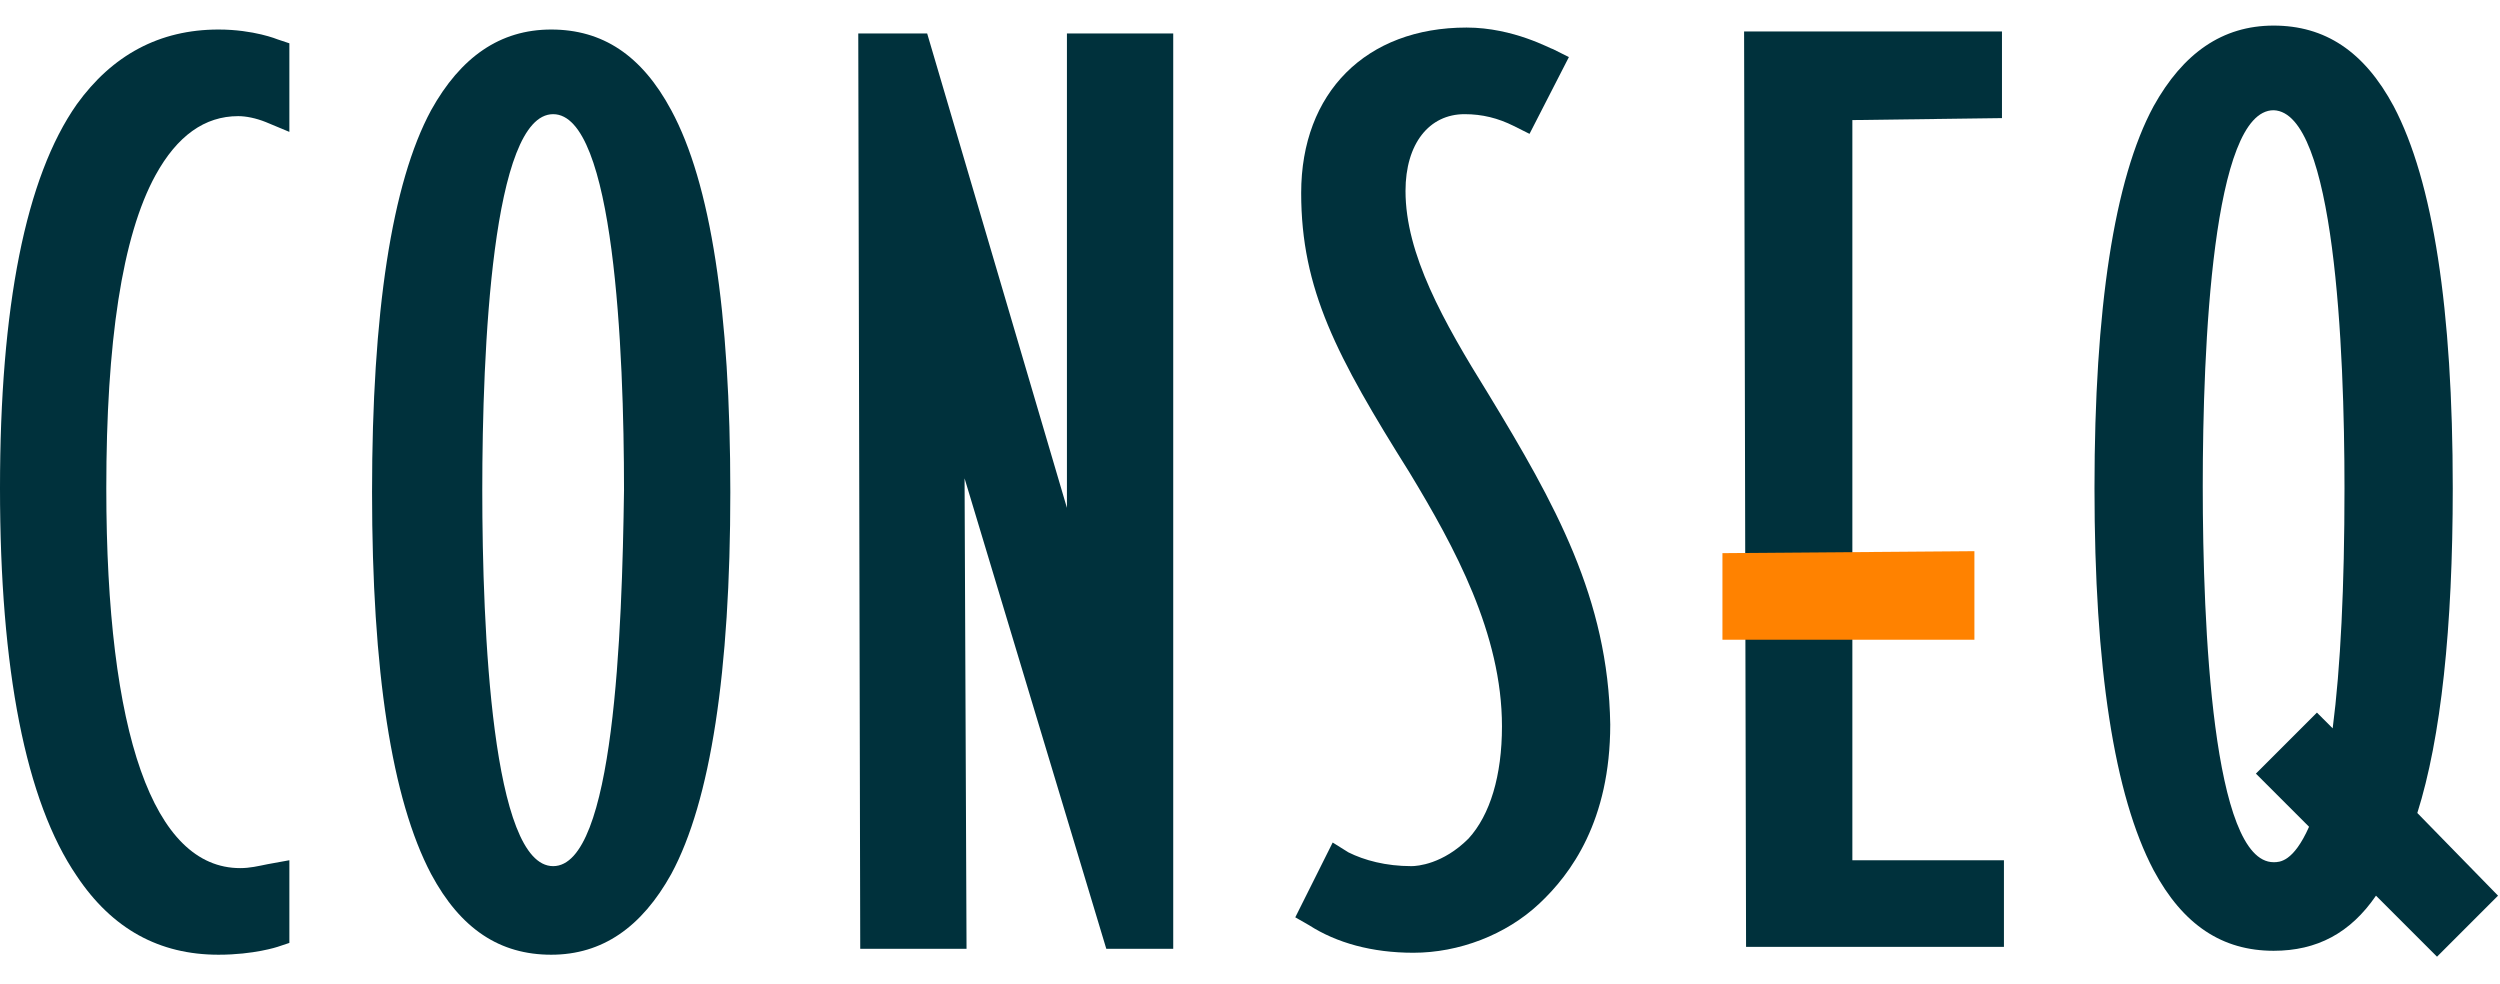 <svg xmlns="http://www.w3.org/2000/svg" viewBox="0 0 127 50">
    <polygon fill="#00313C" points="101.7,6 101.7,1.6 88.6,1.6 88.7,48.1 101.8,48.1 101.8,43.7 94.1,43.7 94.1,6.1 101.7,6"/>
    <path d="M12.1,5.9c0.4,0,0.9,0.1,1.4,0.3l1.2,0.5l0-4.5l-0.6-0.2c0,0-1.2-0.5-3-0.5c-3,0-5.4,1.3-7.2,3.8    C1.3,9,0,15.6,0,24.8C0,34,1.3,40.7,3.9,44.5c1.8,2.7,4.2,4,7.2,4c1.8,0,3-0.4,3-0.4l0.6-0.2l0-4.2l-1.1,0.2    c-0.5,0.1-0.9,0.2-1.4,0.2c-4.4,0-6.8-6.8-6.8-19.3c0-7.4,0.8-12.8,2.5-15.9C9,6.9,10.4,5.9,12.1,5.9L12.1,5.9z" fill="#00313C"/>
    <path d="M28.1,44c-3.1,0-3.6-12-3.6-19.1c0-7.1,0.5-19.1,3.6-19.1c3.1,0,3.6,12,3.6,19.1C31.6,32.1,31.2,44,28.1,44   L28.1,44z M34.1,5.6c-1.5-2.8-3.5-4.1-6.1-4.1c-2.6,0-4.6,1.4-6.1,4.1c-2,3.7-3,10.3-3,19.4c0,9.1,1,15.6,3,19.4   c1.5,2.8,3.5,4.1,6.1,4.1c2.6,0,4.6-1.4,6.1-4.1c2-3.7,3-10.3,3-19.4C37.1,15.8,36.1,9.3,34.1,5.6L34.1,5.6z" fill="#00313C"/>
    <polygon fill="#00313C" points="54.2,1.7 54.2,25.8 47.1,1.7 43.6,1.7 43.7,48.2 49.1,48.2 49,24.3 56.2,48.2 59.6,48.2 59.6,1.7    54.2,1.7  "/>
    <path d="M75.6,20c-2.3-3.7-4.2-7.1-4.2-10.3c0-2.4,1.2-3.9,3-3.9c0.9,0,1.7,0.2,2.5,0.6l0.8,0.4l2-3.9l-0.8-0.4    c-0.1,0-2-1.1-4.4-1.1c-5.1,0-8.4,3.3-8.4,8.4c0,4.9,1.8,8.3,5.5,14.2c2.3,3.8,4.7,8.2,4.7,12.9c0,2.5-0.6,4.5-1.7,5.7    C73.3,43.9,72,44,71.7,44c-1.3,0-2.4-0.3-3.2-0.7l-0.8-0.5l-1.9,3.8l0.7,0.4c1.4,0.9,3.2,1.4,5.3,1.4c2.3,0,4.7-0.9,6.4-2.5    c1.6-1.5,3.6-4.2,3.6-9.1C81.7,30.4,79,25.6,75.6,20L75.6,20z" fill="#00313C"/>
    <path d="M119.1,24.8c0,5-0.2,9.1-0.6,12.2l-0.8-0.8l-3.1,3.1l2.7,2.7c-0.8,1.8-1.5,1.8-1.8,1.8    c-3.1,0-3.6-12-3.6-19.1c0-7.1,0.5-19.1,3.6-19.1C118.6,5.7,119.1,17.7,119.1,24.8L119.1,24.8z M122.8,41.3    c1.2-3.8,1.8-9.4,1.8-16.5c0-9.1-1-15.6-3-19.4c-1.5-2.8-3.5-4.1-6.1-4.1c-2.6,0-4.6,1.4-6.1,4.1c-2,3.7-3,10.3-3,19.4    c0,9.1,1,15.6,3,19.4c1.5,2.8,3.5,4.1,6.1,4.1c2.2,0,3.9-0.9,5.2-2.8l3.1,3.1l3.1-3.1L122.8,41.3L122.8,41.3z" fill="#00313C"/>
    <polygon fill="#FF8200" points="87.5,28.1 87.5,32.5 100.3,32.5 100.3,28 87.5,28.1  "/>
</svg>